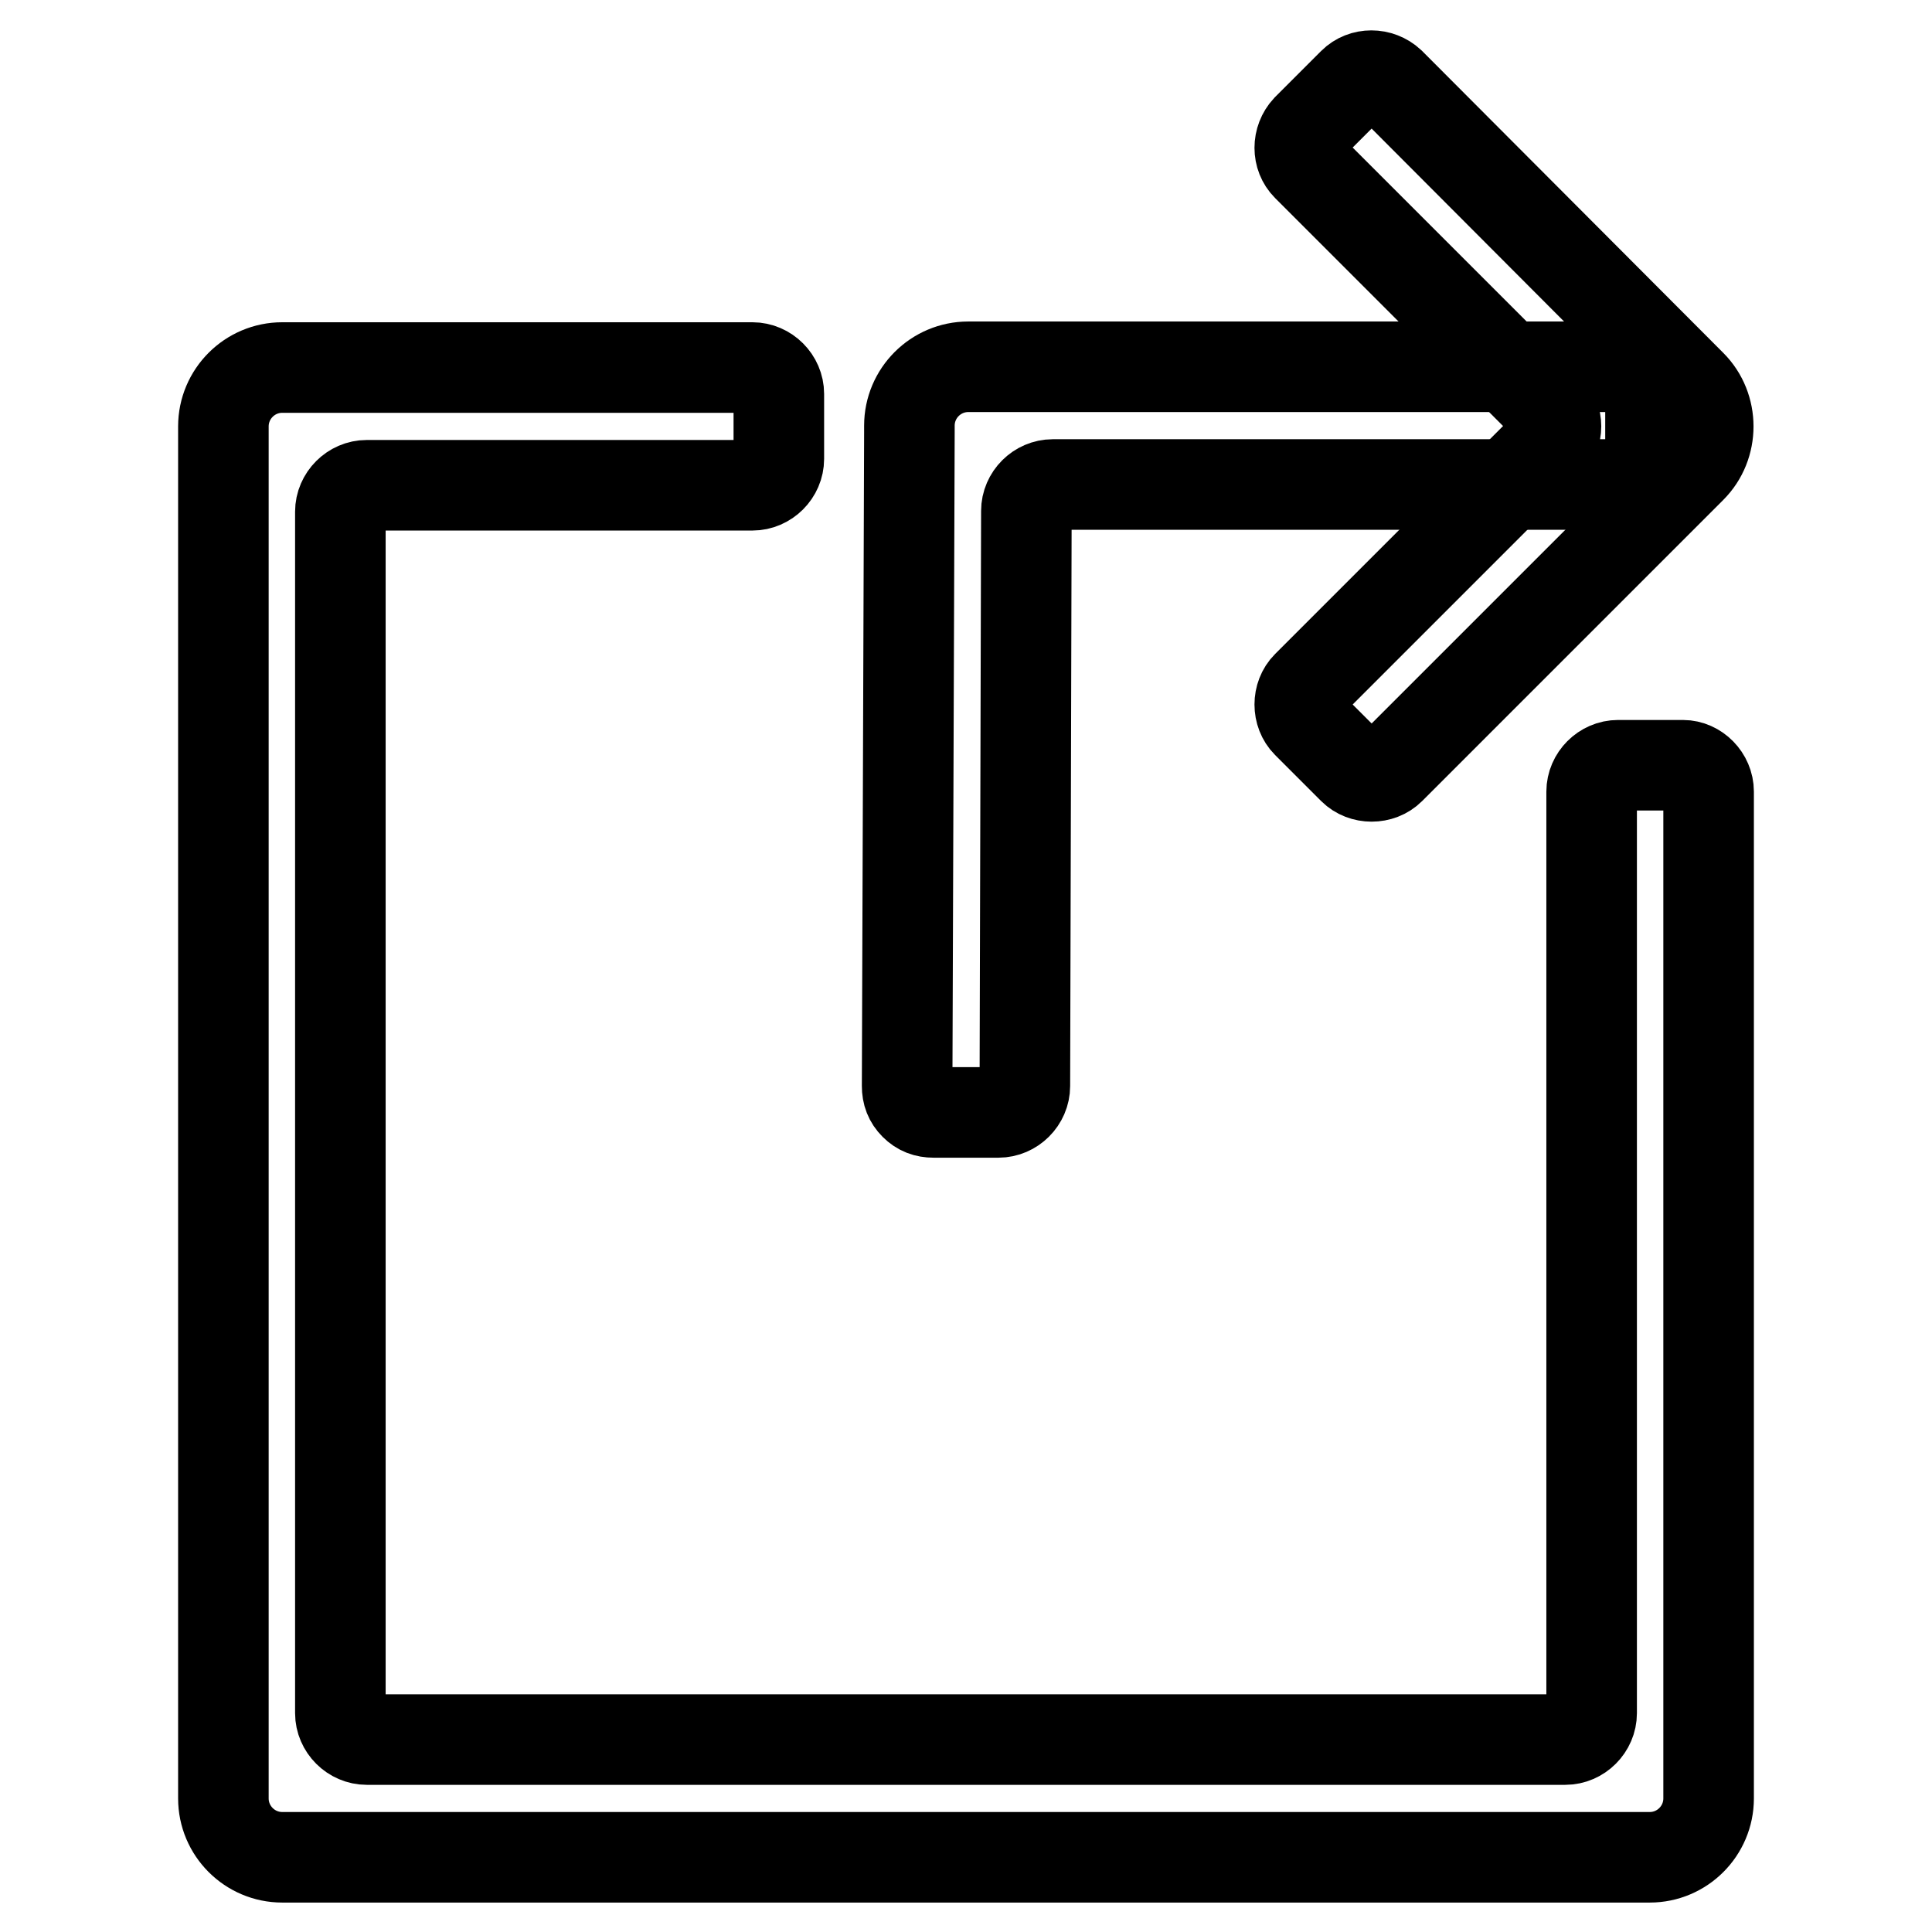<?xml version="1.0" encoding="utf-8"?>
<!-- Svg Vector Icons : http://www.onlinewebfonts.com/icon -->
<!DOCTYPE svg PUBLIC "-//W3C//DTD SVG 1.1//EN" "http://www.w3.org/Graphics/SVG/1.1/DTD/svg11.dtd">
<svg version="1.1" xmlns="http://www.w3.org/2000/svg" xmlns:xlink="http://www.w3.org/1999/xlink" x="0px" y="0px" viewBox="0 0 256 256" enable-background="new 0 0 256 256" xml:space="preserve">
<g> <path stroke-width="12" fill-opacity="0" stroke="#000000"  d="M215.2,64.2h-75.7c-1.9,0-3.5,1.6-3.5,3.5l-0.2,76.2c0,1.9-1.6,3.5-3.5,3.5h-8.6c-1,0-1.8-0.3-2.5-1 c-0.7-0.7-1-1.5-1-2.5l0.3-86.6V57c0-0.2,0-0.3,0-0.6c0-4.3,3.5-7.8,7.8-7.8h86.9c1.9,0,3.5,1.6,3.5,3.5v8.6 C218.6,62.7,217.1,64.2,215.2,64.2L215.2,64.2z"/> <path stroke-width="12" fill-opacity="0" stroke="#000000"  d="M184.2,11L224.1,51c3,3,3,8,0,11l-39.9,39.9c-1.3,1.3-3.6,1.3-4.9,0l-6.1-6.1c-1.3-1.3-1.3-3.6,0-4.9l32-32 c1.3-1.3,1.3-3.5,0-4.9l-32-32c-1.3-1.3-1.3-3.5,0-4.9l6.1-6.1C180.6,9.7,182.8,9.7,184.2,11z"/> <path stroke-width="12" fill-opacity="0" stroke="#000000"  d="M226.4,104.9v133.4c0,4.3-3.5,7.8-7.8,7.8H37.4c-4.3,0-7.8-3.5-7.8-7.8V56.5c0-4.3,3.5-7.8,7.8-7.8h62.3 c1.9,0,3.5,1.6,3.5,3.5v8.6c0,1.9-1.6,3.5-3.5,3.5H48.6c-1.9,0-3.5,1.6-3.5,3.5V227c0,1.9,1.6,3.5,3.5,3.5h158.8 c1.9,0,3.5-1.6,3.5-3.5V104.9c0-1.9,1.6-3.5,3.5-3.5h8.6C224.8,101.4,226.4,103,226.4,104.9L226.4,104.9z"/></g>
</svg>